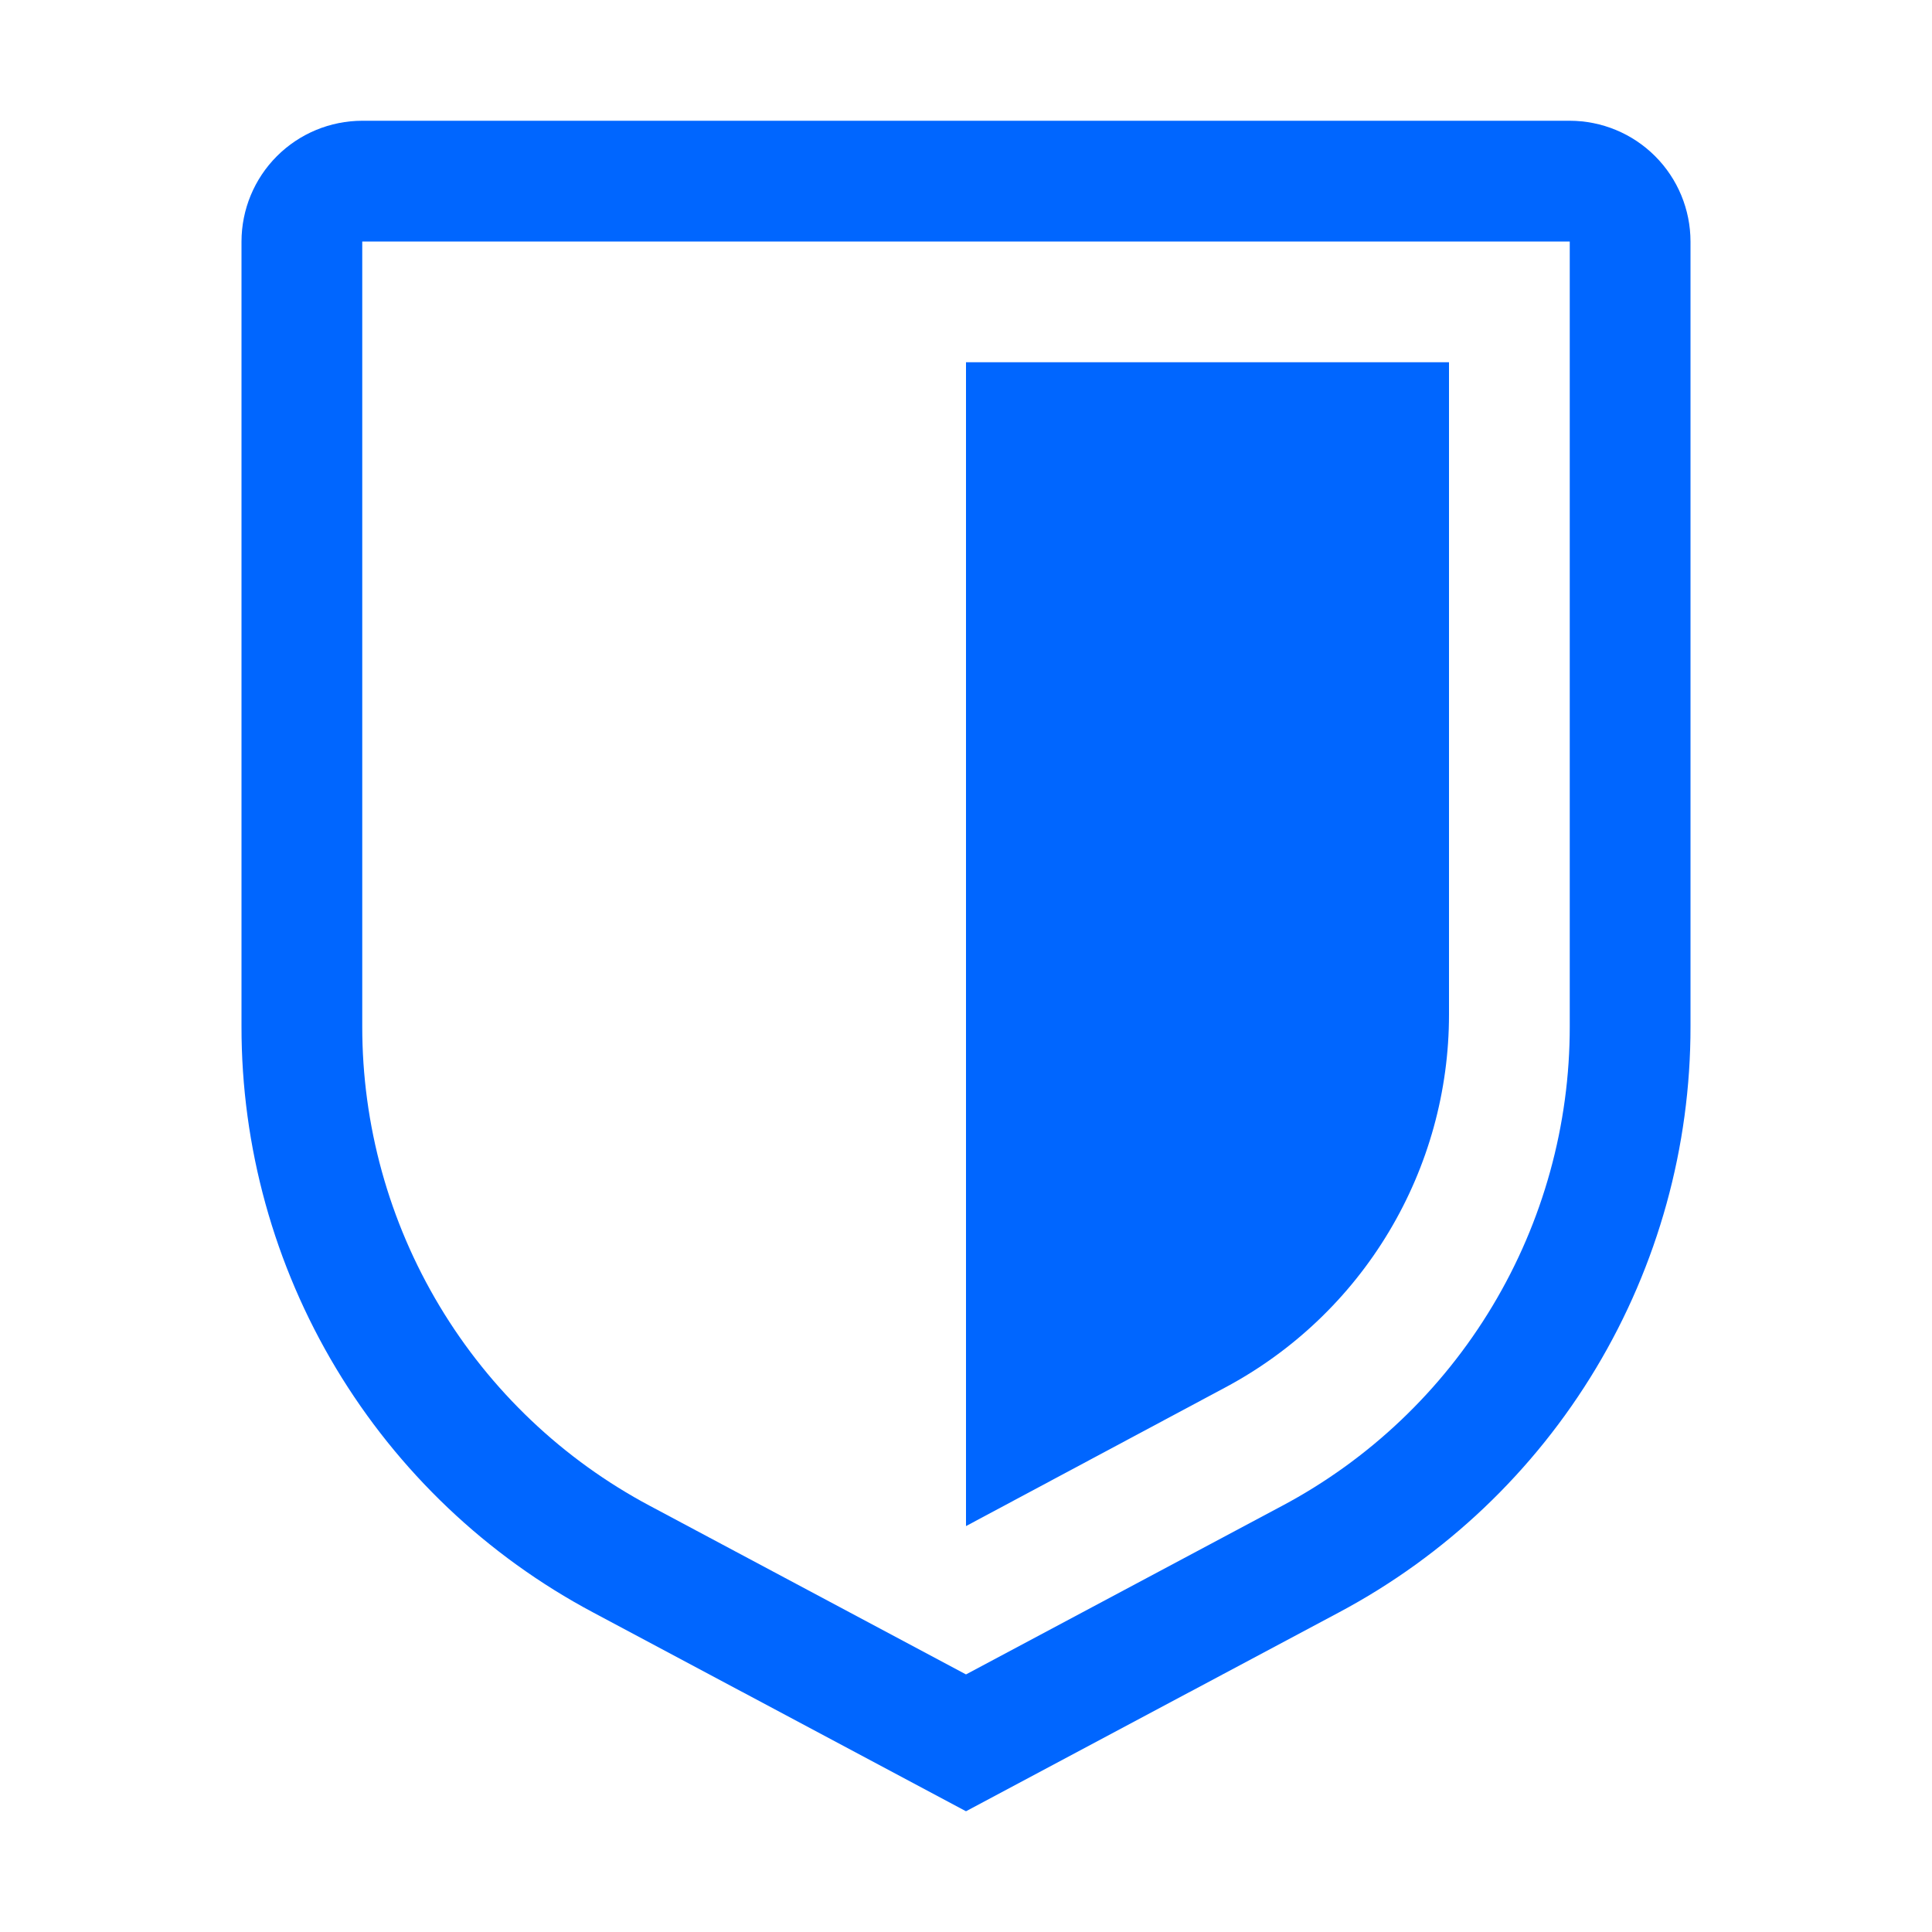 <svg width="40" height="40" viewBox="0 0 40 40" fill="none" xmlns="http://www.w3.org/2000/svg">
<g clip-path="url(#clip0_3283_18)">
<path d="M20 37.5L12.28 33.384C10.079 32.213 8.239 30.465 6.956 28.327C5.674 26.19 4.997 23.743 5 21.25V5C5.001 4.337 5.264 3.702 5.733 3.233C6.202 2.764 6.837 2.501 7.5 2.5H32.5C33.163 2.501 33.798 2.764 34.267 3.233C34.736 3.702 34.999 4.337 35 5V21.25C35.003 23.743 34.326 26.189 33.044 28.327C31.761 30.465 29.921 32.213 27.72 33.384L20 37.5ZM7.5 5V21.25C7.498 23.29 8.051 25.292 9.101 27.041C10.15 28.79 11.656 30.22 13.457 31.178L20 34.667L26.543 31.178C28.344 30.22 29.85 28.79 30.899 27.041C31.949 25.292 32.502 23.29 32.5 21.25V5H7.5Z" fill="#0066FF"/>
<path d="M20 31.596V7.5H30V21.006C30 22.59 29.57 24.145 28.755 25.504C27.941 26.863 26.772 27.975 25.375 28.722L20 31.596Z" fill="#0066FF"/>
</g>
<defs>
<clipPath id="clip0_3283_18">
<rect width="40" height="40" fill="white"/>
</clipPath>
</defs>
</svg>
